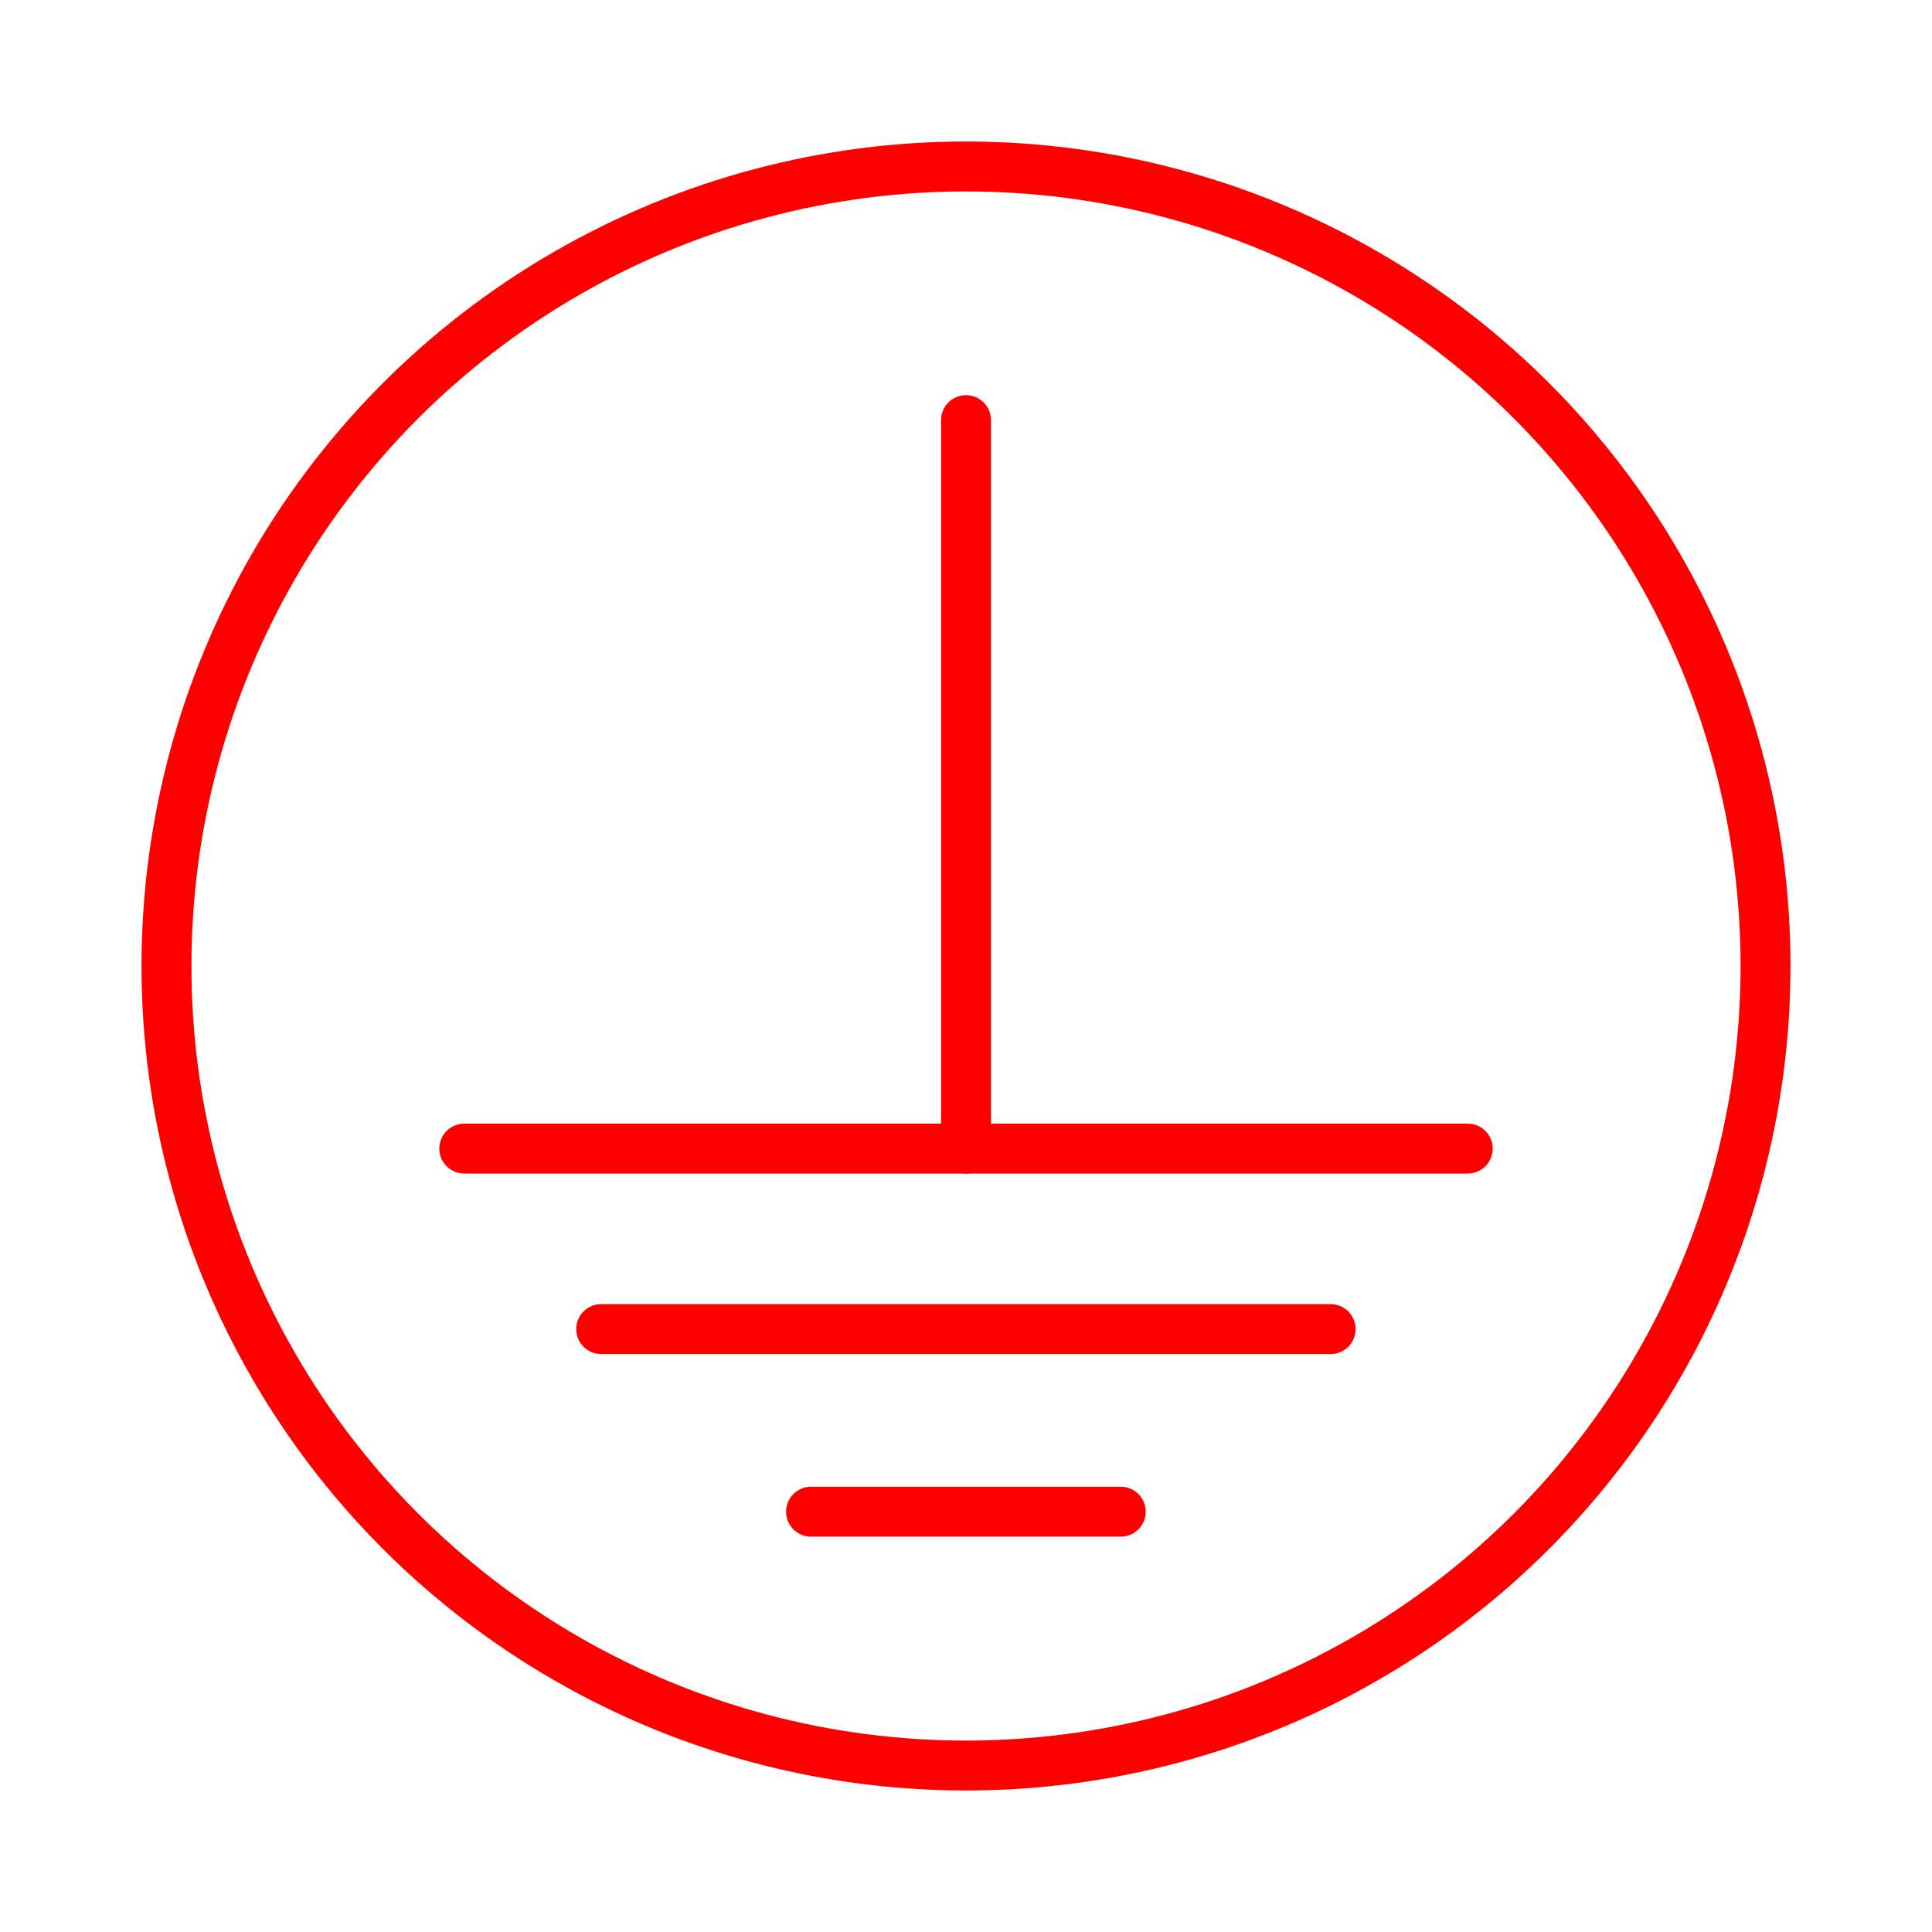 <svg xmlns="http://www.w3.org/2000/svg" id="Layer_233" data-name="Layer 233" viewBox="0 0 100.62 100.62"><defs><style>      .cls-1 {        fill: none;        stroke: red;        stroke-linecap: round;        stroke-linejoin: round;        stroke-width: 2.6px;      }    </style></defs><circle class="cls-1" cx="50.31" cy="50.31" r="41.64"></circle><path class="cls-1" d="M50.31,21.88v37.94"></path><path class="cls-1" d="M76.44,59.82H24.18"></path><path class="cls-1" d="M69.3,69.22H31.31"></path><path class="cls-1" d="M58.37,78.73h-16.13"></path></svg>